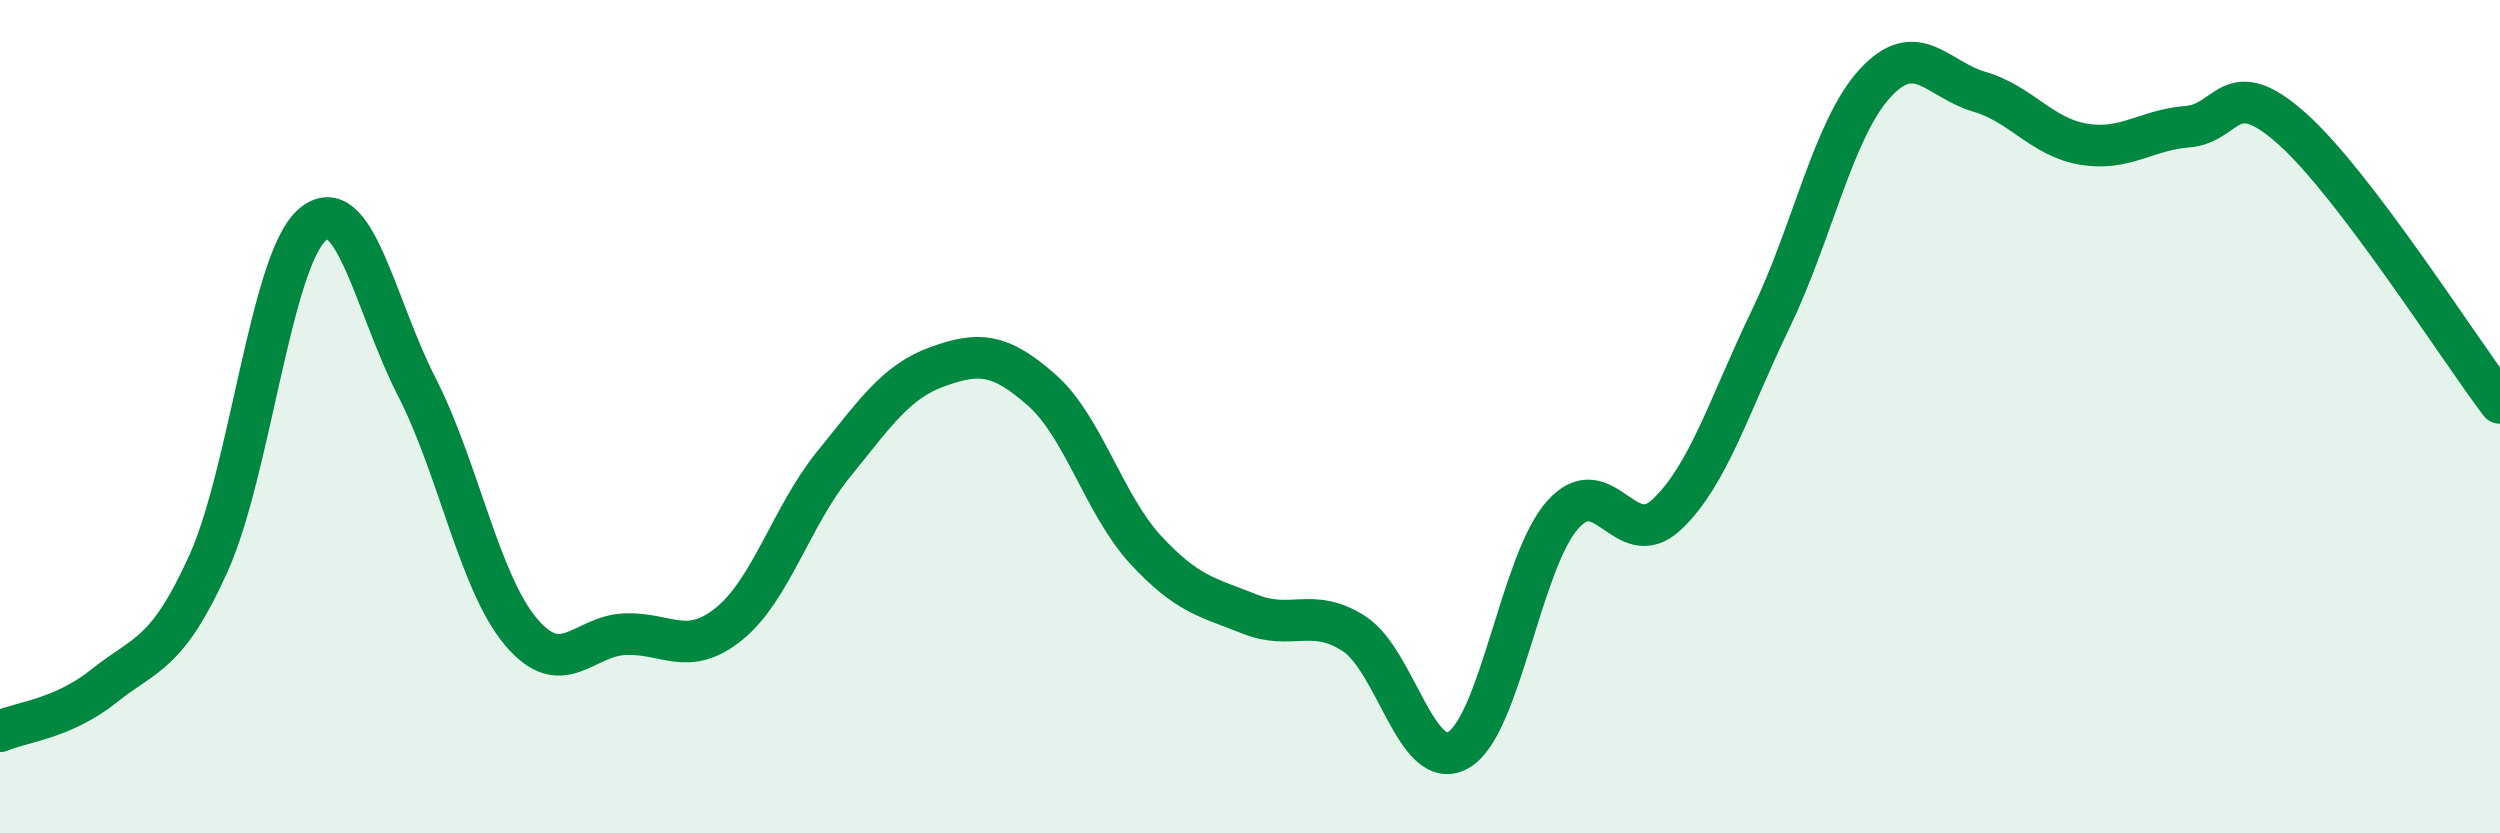 
    <svg width="60" height="20" viewBox="0 0 60 20" xmlns="http://www.w3.org/2000/svg">
      <path
        d="M 0,17.55 C 0.5,17.33 1.5,17.26 2.5,16.46 C 3.5,15.66 4,15.74 5,13.53 C 6,11.32 6.5,6.24 7.5,5.39 C 8.5,4.54 9,7.33 10,9.28 C 11,11.23 11.5,13.97 12.5,15.16 C 13.5,16.35 14,15.26 15,15.22 C 16,15.18 16.5,15.78 17.5,14.97 C 18.5,14.16 19,12.38 20,11.15 C 21,9.92 21.5,9.16 22.5,8.8 C 23.5,8.44 24,8.48 25,9.36 C 26,10.24 26.5,12.12 27.5,13.2 C 28.5,14.28 29,14.34 30,14.74 C 31,15.14 31.5,14.56 32.5,15.21 C 33.5,15.86 34,18.57 35,18 C 36,17.43 36.5,13.49 37.5,12.36 C 38.5,11.23 39,13.29 40,12.35 C 41,11.41 41.5,9.72 42.5,7.65 C 43.5,5.58 44,3.09 45,2 C 46,0.91 46.5,1.91 47.5,2.2 C 48.5,2.49 49,3.29 50,3.46 C 51,3.63 51.5,3.12 52.5,3.04 C 53.5,2.96 53.5,1.75 55,3.08 C 56.5,4.41 59,8.35 60,9.67L60 20L0 20Z"
        fill="#008740"
        opacity="0.1"
        stroke-linecap="round"
        stroke-linejoin="round"
      />
      <path
        d="M 0,17.55 C 0.5,17.33 1.5,17.26 2.5,16.46 C 3.5,15.66 4,15.74 5,13.53 C 6,11.32 6.5,6.24 7.5,5.39 C 8.5,4.54 9,7.33 10,9.28 C 11,11.23 11.5,13.97 12.5,15.16 C 13.5,16.35 14,15.26 15,15.22 C 16,15.18 16.5,15.78 17.5,14.97 C 18.5,14.16 19,12.38 20,11.15 C 21,9.92 21.5,9.16 22.5,8.8 C 23.5,8.44 24,8.48 25,9.36 C 26,10.24 26.5,12.12 27.5,13.2 C 28.5,14.28 29,14.34 30,14.74 C 31,15.14 31.5,14.56 32.5,15.21 C 33.5,15.86 34,18.57 35,18 C 36,17.43 36.5,13.49 37.5,12.36 C 38.5,11.23 39,13.29 40,12.35 C 41,11.41 41.5,9.72 42.5,7.65 C 43.5,5.58 44,3.09 45,2 C 46,0.91 46.5,1.91 47.5,2.2 C 48.5,2.49 49,3.29 50,3.46 C 51,3.63 51.5,3.12 52.5,3.04 C 53.5,2.96 53.5,1.75 55,3.08 C 56.5,4.41 59,8.35 60,9.67"
        stroke="#008740"
        stroke-width="1"
        fill="none"
        stroke-linecap="round"
        stroke-linejoin="round"
      />
    </svg>
  